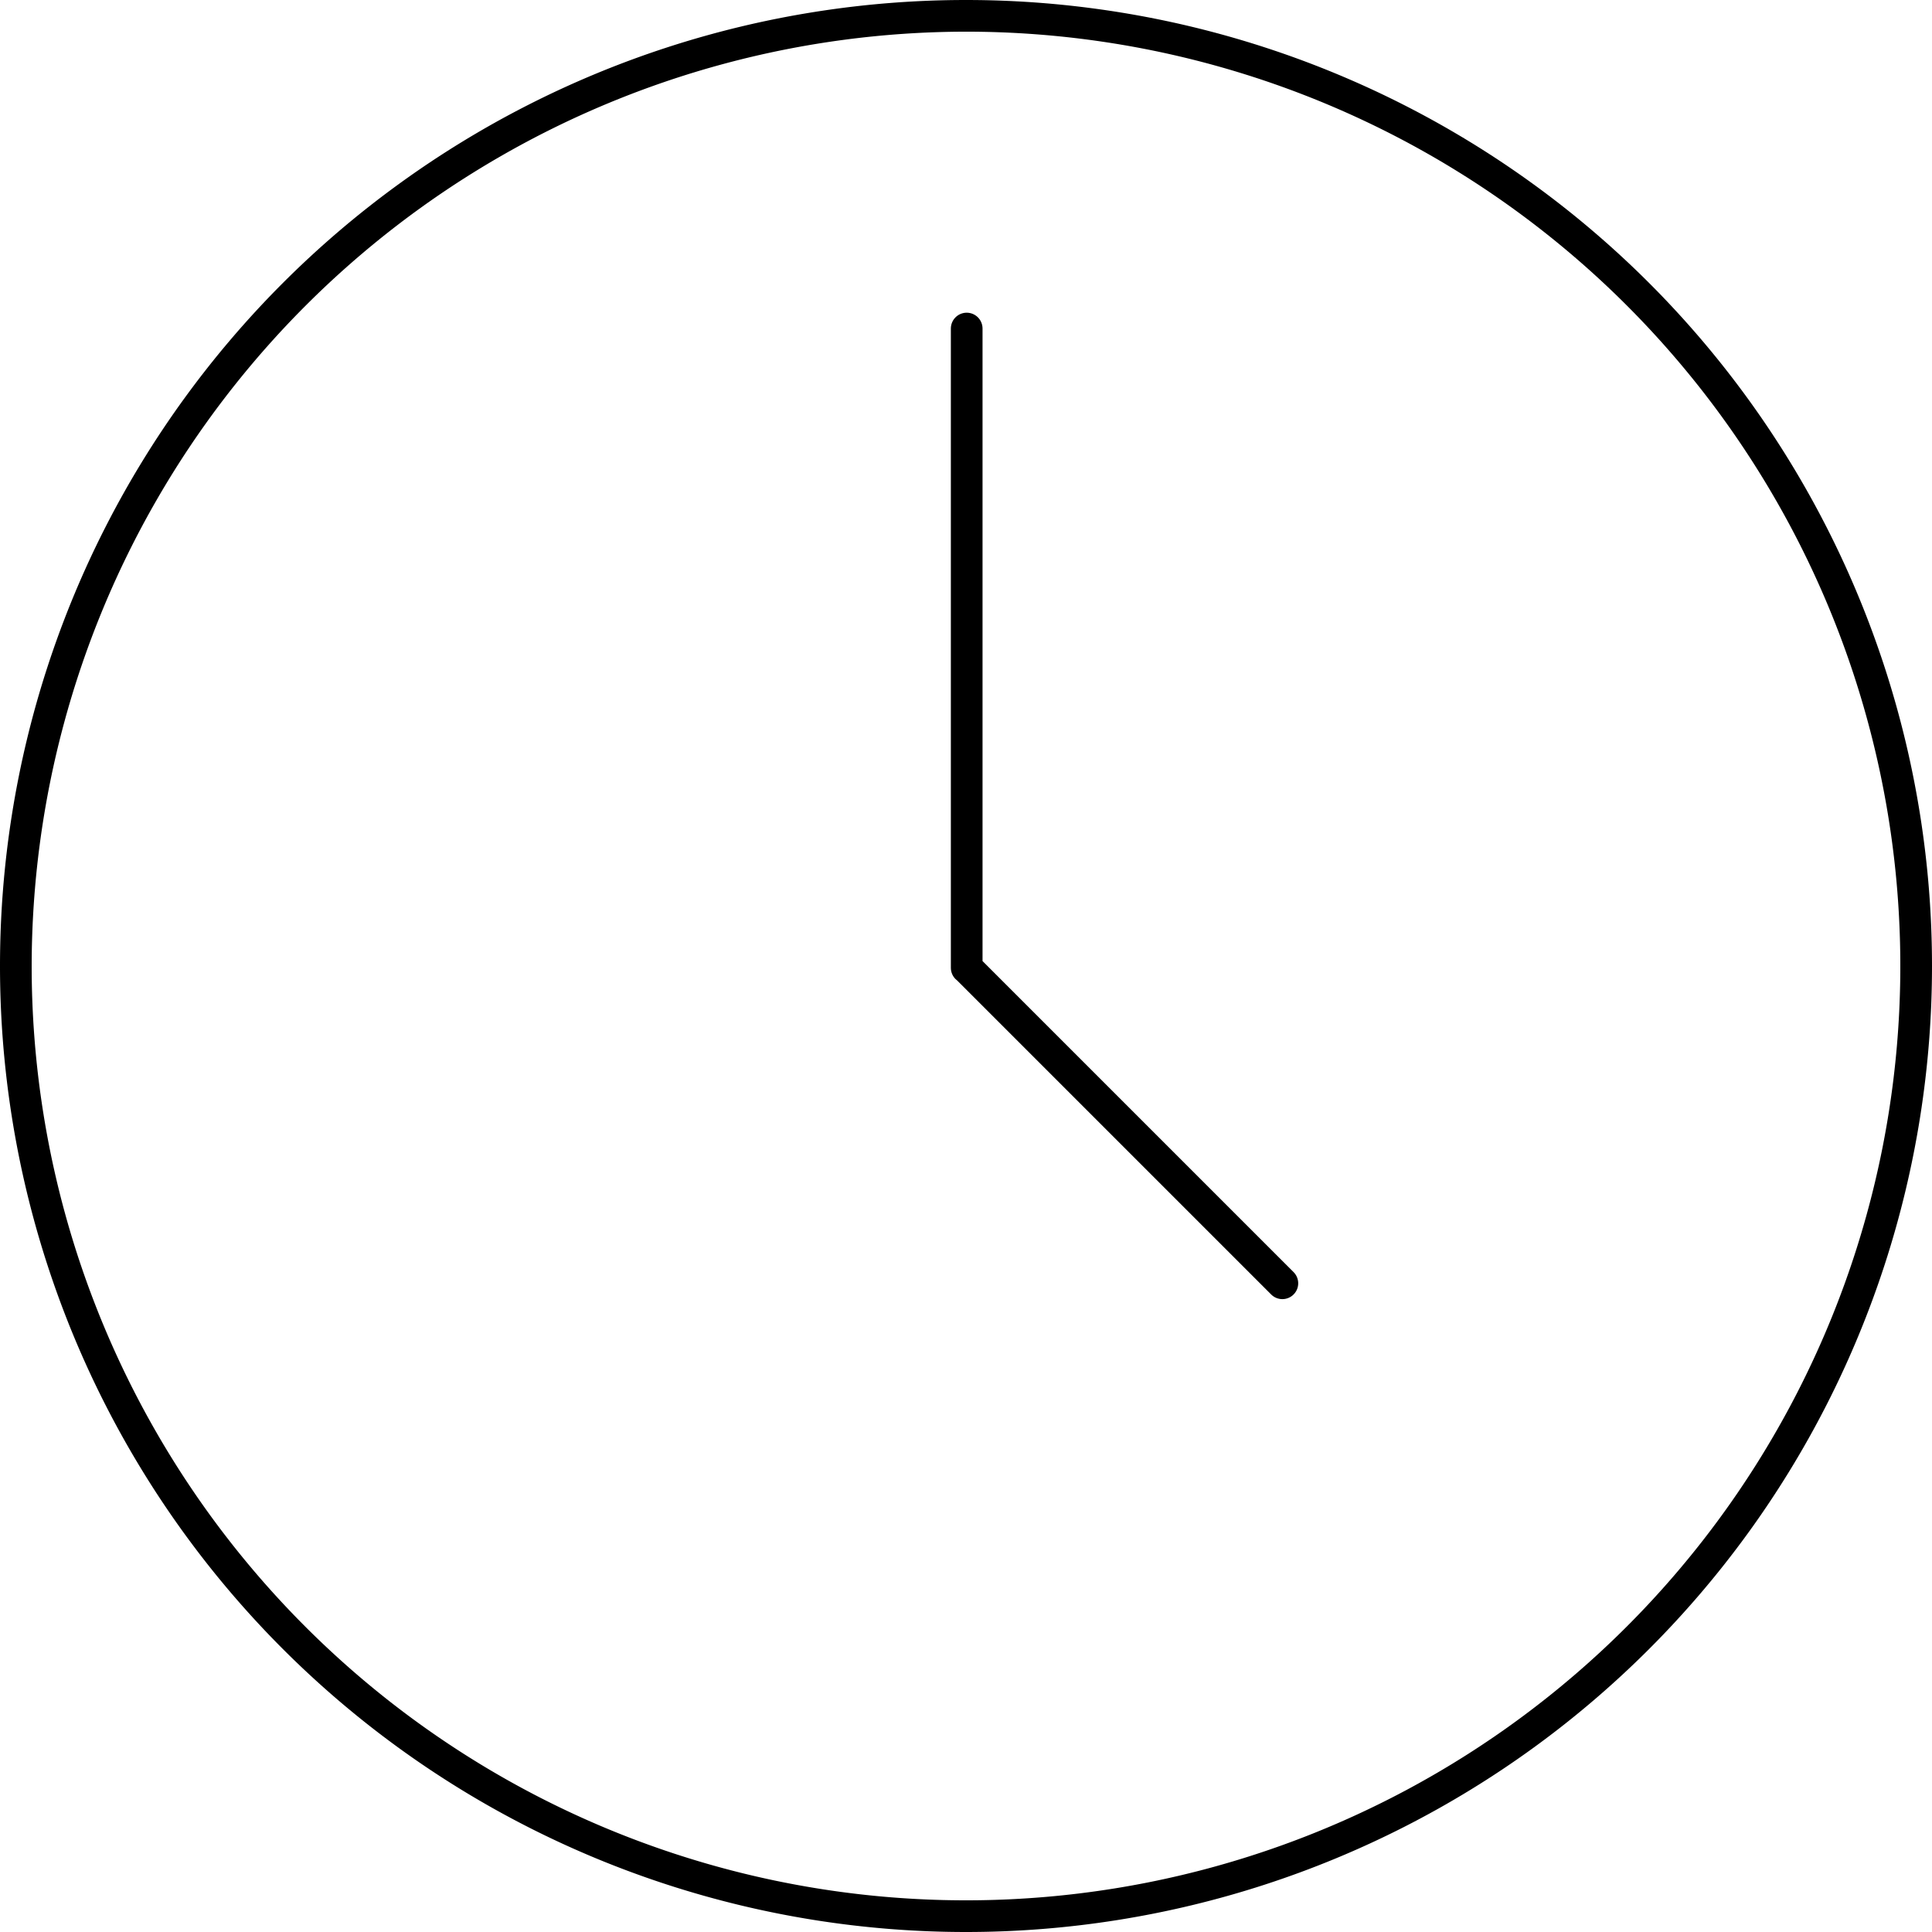 <svg xmlns="http://www.w3.org/2000/svg" id="Layer_1" data-name="Layer 1" viewBox="0 0 61 61"><defs><style>
      .cls-1 {
        fill: none;
        stroke: #000;
        stroke-linecap: round;
        stroke-linejoin: round;
      }
    </style></defs><path d="M30.5,1A29.5,29.5,0,1,1,1,30.5a29.533,29.533,0,0,1,29.5-29.5m0-1H30.5a30.5,30.5,0,0,0,0,61h0a30.5,30.5,0,0,0,0-61Z"></path><polyline class="cls-1" points="40.489 40.518 30.527 30.556 30.522 30.558 30.522 10.373"></polyline></svg>